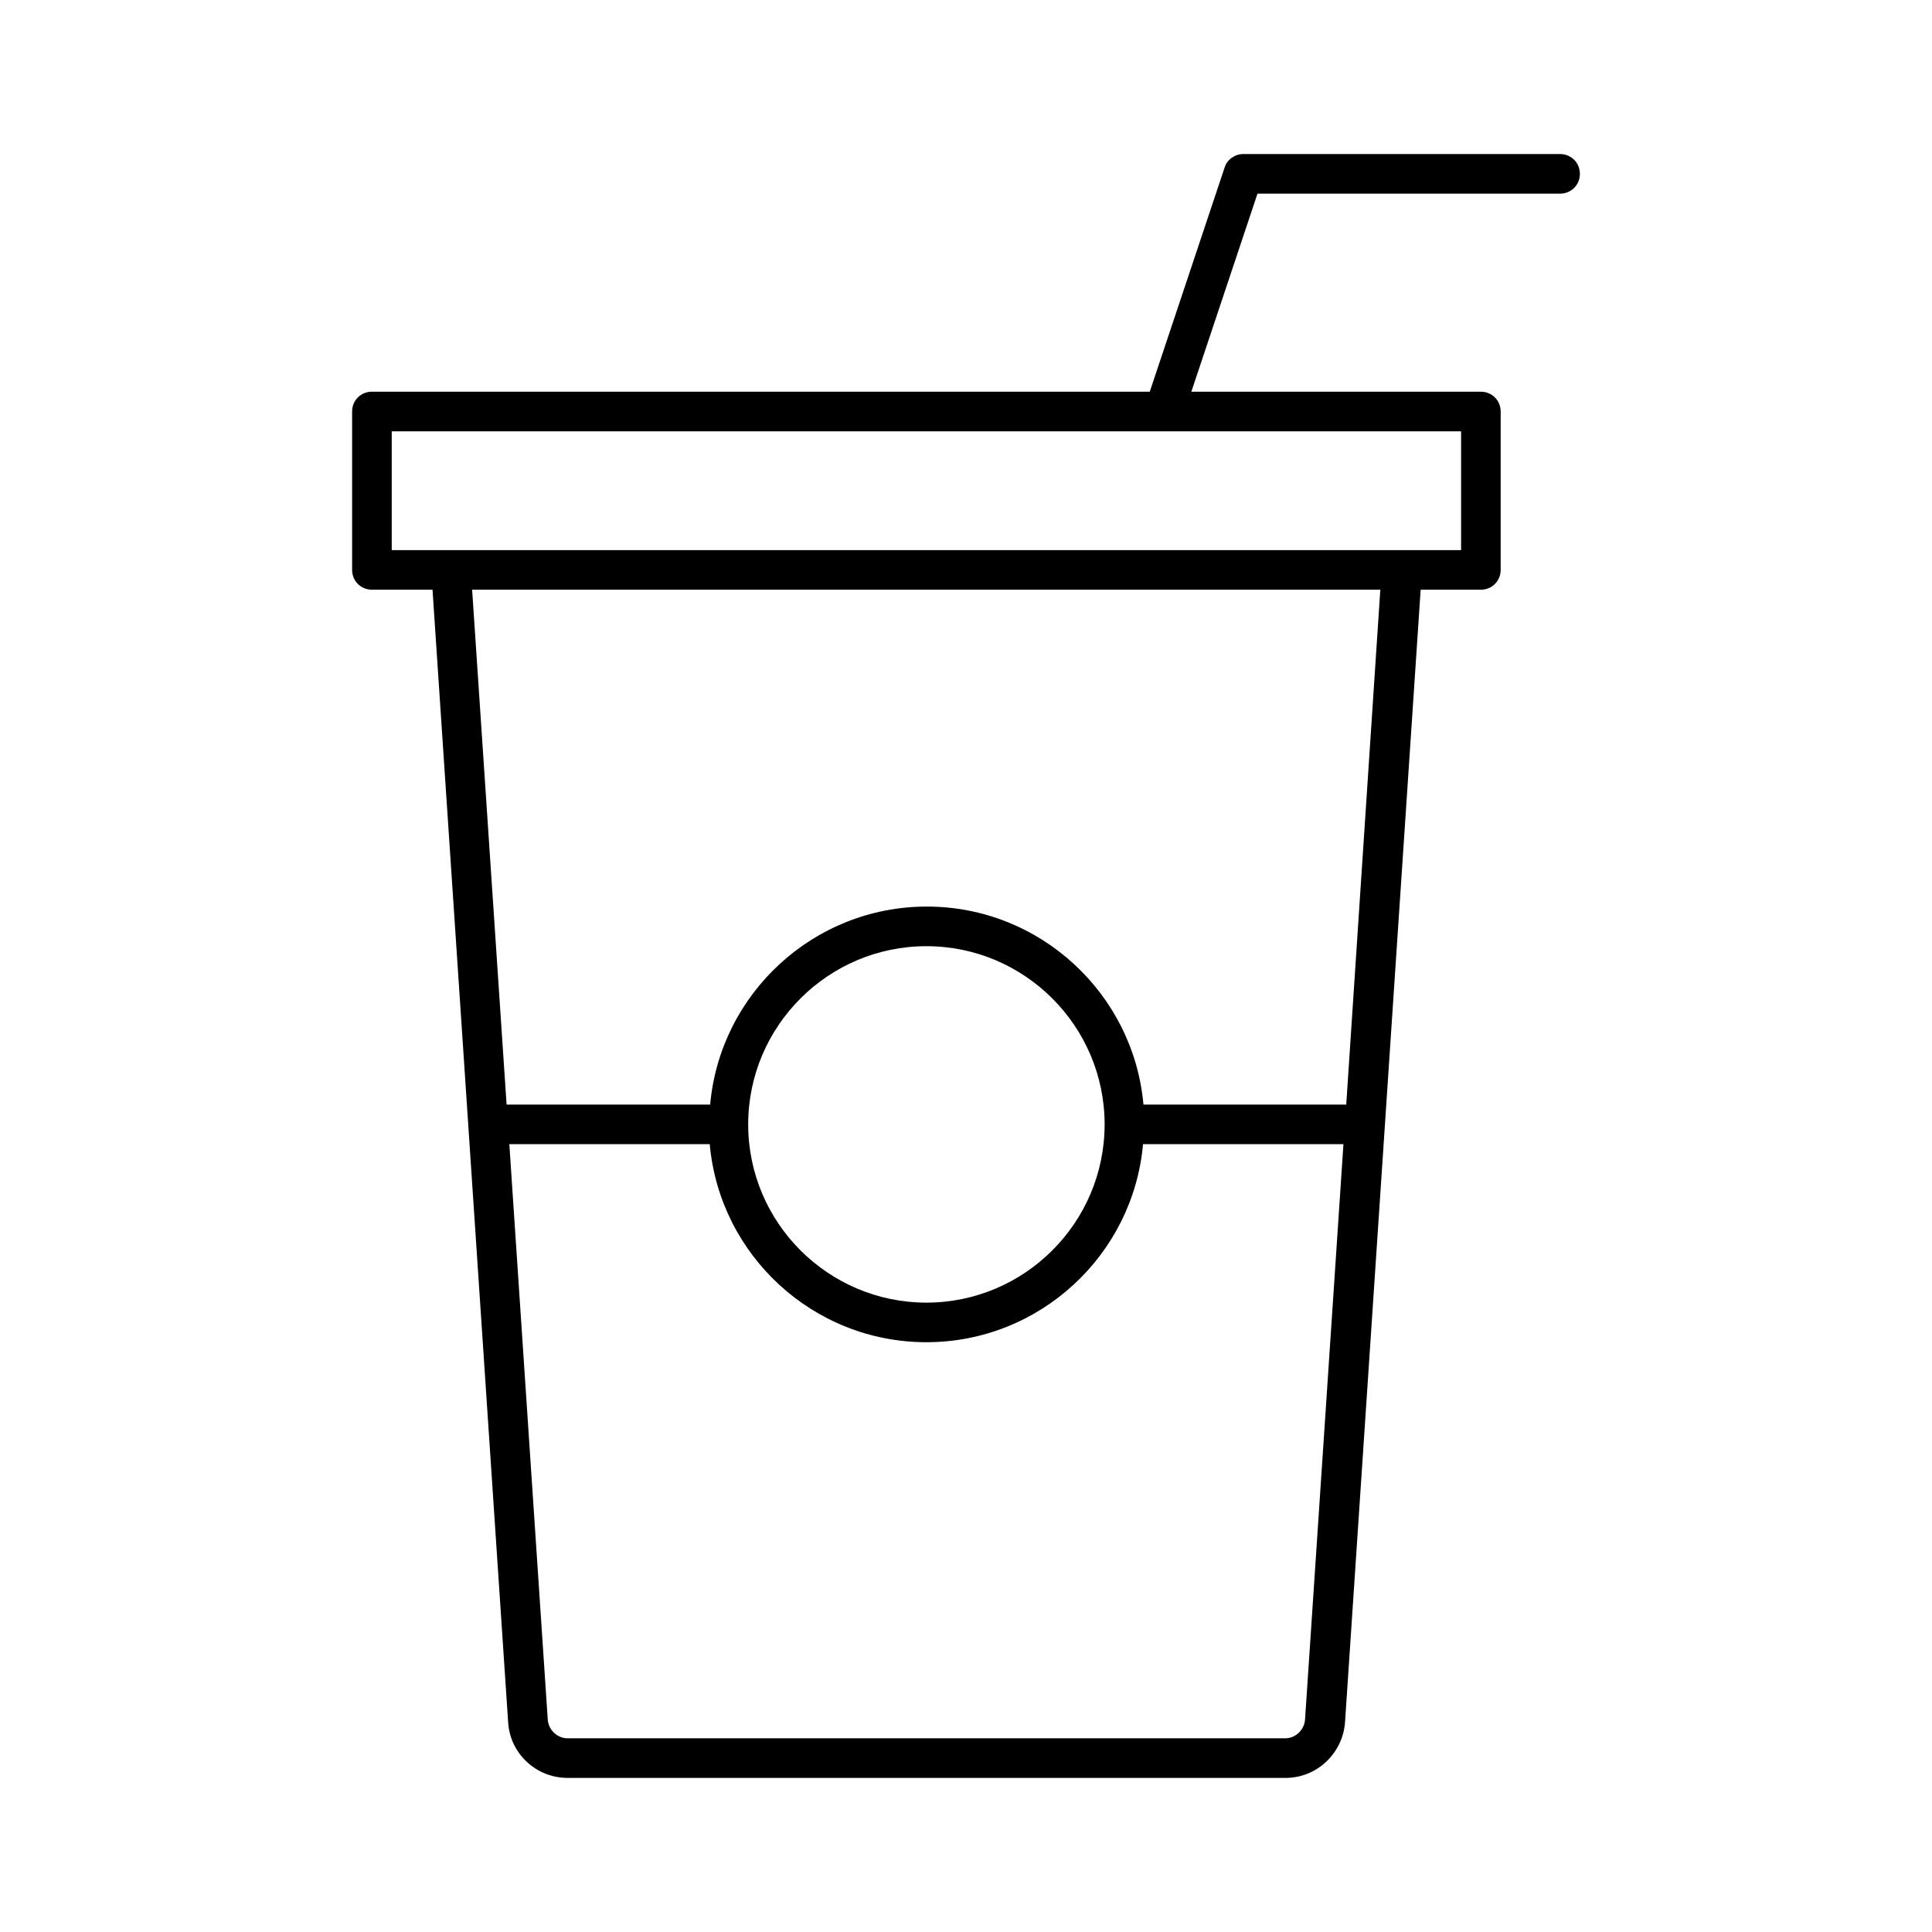 <?xml version="1.0" encoding="UTF-8"?>
<!-- Uploaded to: ICON Repo, www.iconrepo.com, Generator: ICON Repo Mixer Tools -->
<svg fill="#000000" width="800px" height="800px" version="1.1" viewBox="144 144 512 512" xmlns="http://www.w3.org/2000/svg">
 <path d="m557.44 195.32c2.938 0 5.246-2.309 5.246-5.246 0.004-2.938-2.305-5.25-5.246-5.25h-83.969c-2.203 0-4.305 1.469-4.934 3.57l-19.836 59.406h-206.14c-2.938 0-5.246 2.309-5.246 5.246v41.984c0 2.938 2.309 5.246 5.246 5.246h16.059l20.047 300.19c0.523 8.293 7.453 14.695 15.742 14.695h190.29c8.293 0 15.113-6.508 15.742-14.695l20.047-300.19 15.957 0.004c2.938 0 5.246-2.309 5.246-5.246v-41.984c0-2.938-2.309-5.246-5.246-5.246h-76.727l17.527-52.48zm-67.594 404.41c-0.211 2.731-2.519 4.934-5.246 4.934h-190.19c-2.731 0-5.039-2.203-5.246-4.934l-10.184-152.51h53.109c2.625 29.391 27.395 52.48 57.414 52.48 30.02 0 54.789-23.09 57.414-52.48h53.109zm-147.57-157.75c0-26.031 21.203-47.23 47.23-47.23 26.031 0 47.23 21.203 47.23 47.23 0 26.031-21.203 47.23-47.23 47.23s-47.23-21.203-47.23-47.23zm158.49-5.25h-53.738c-2.625-29.391-27.395-52.48-57.414-52.48s-54.789 23.09-57.414 52.48h-53.949l-9.133-136.45h240.68zm30.438-178.43v31.488h-283.39v-31.488z"/>
</svg>